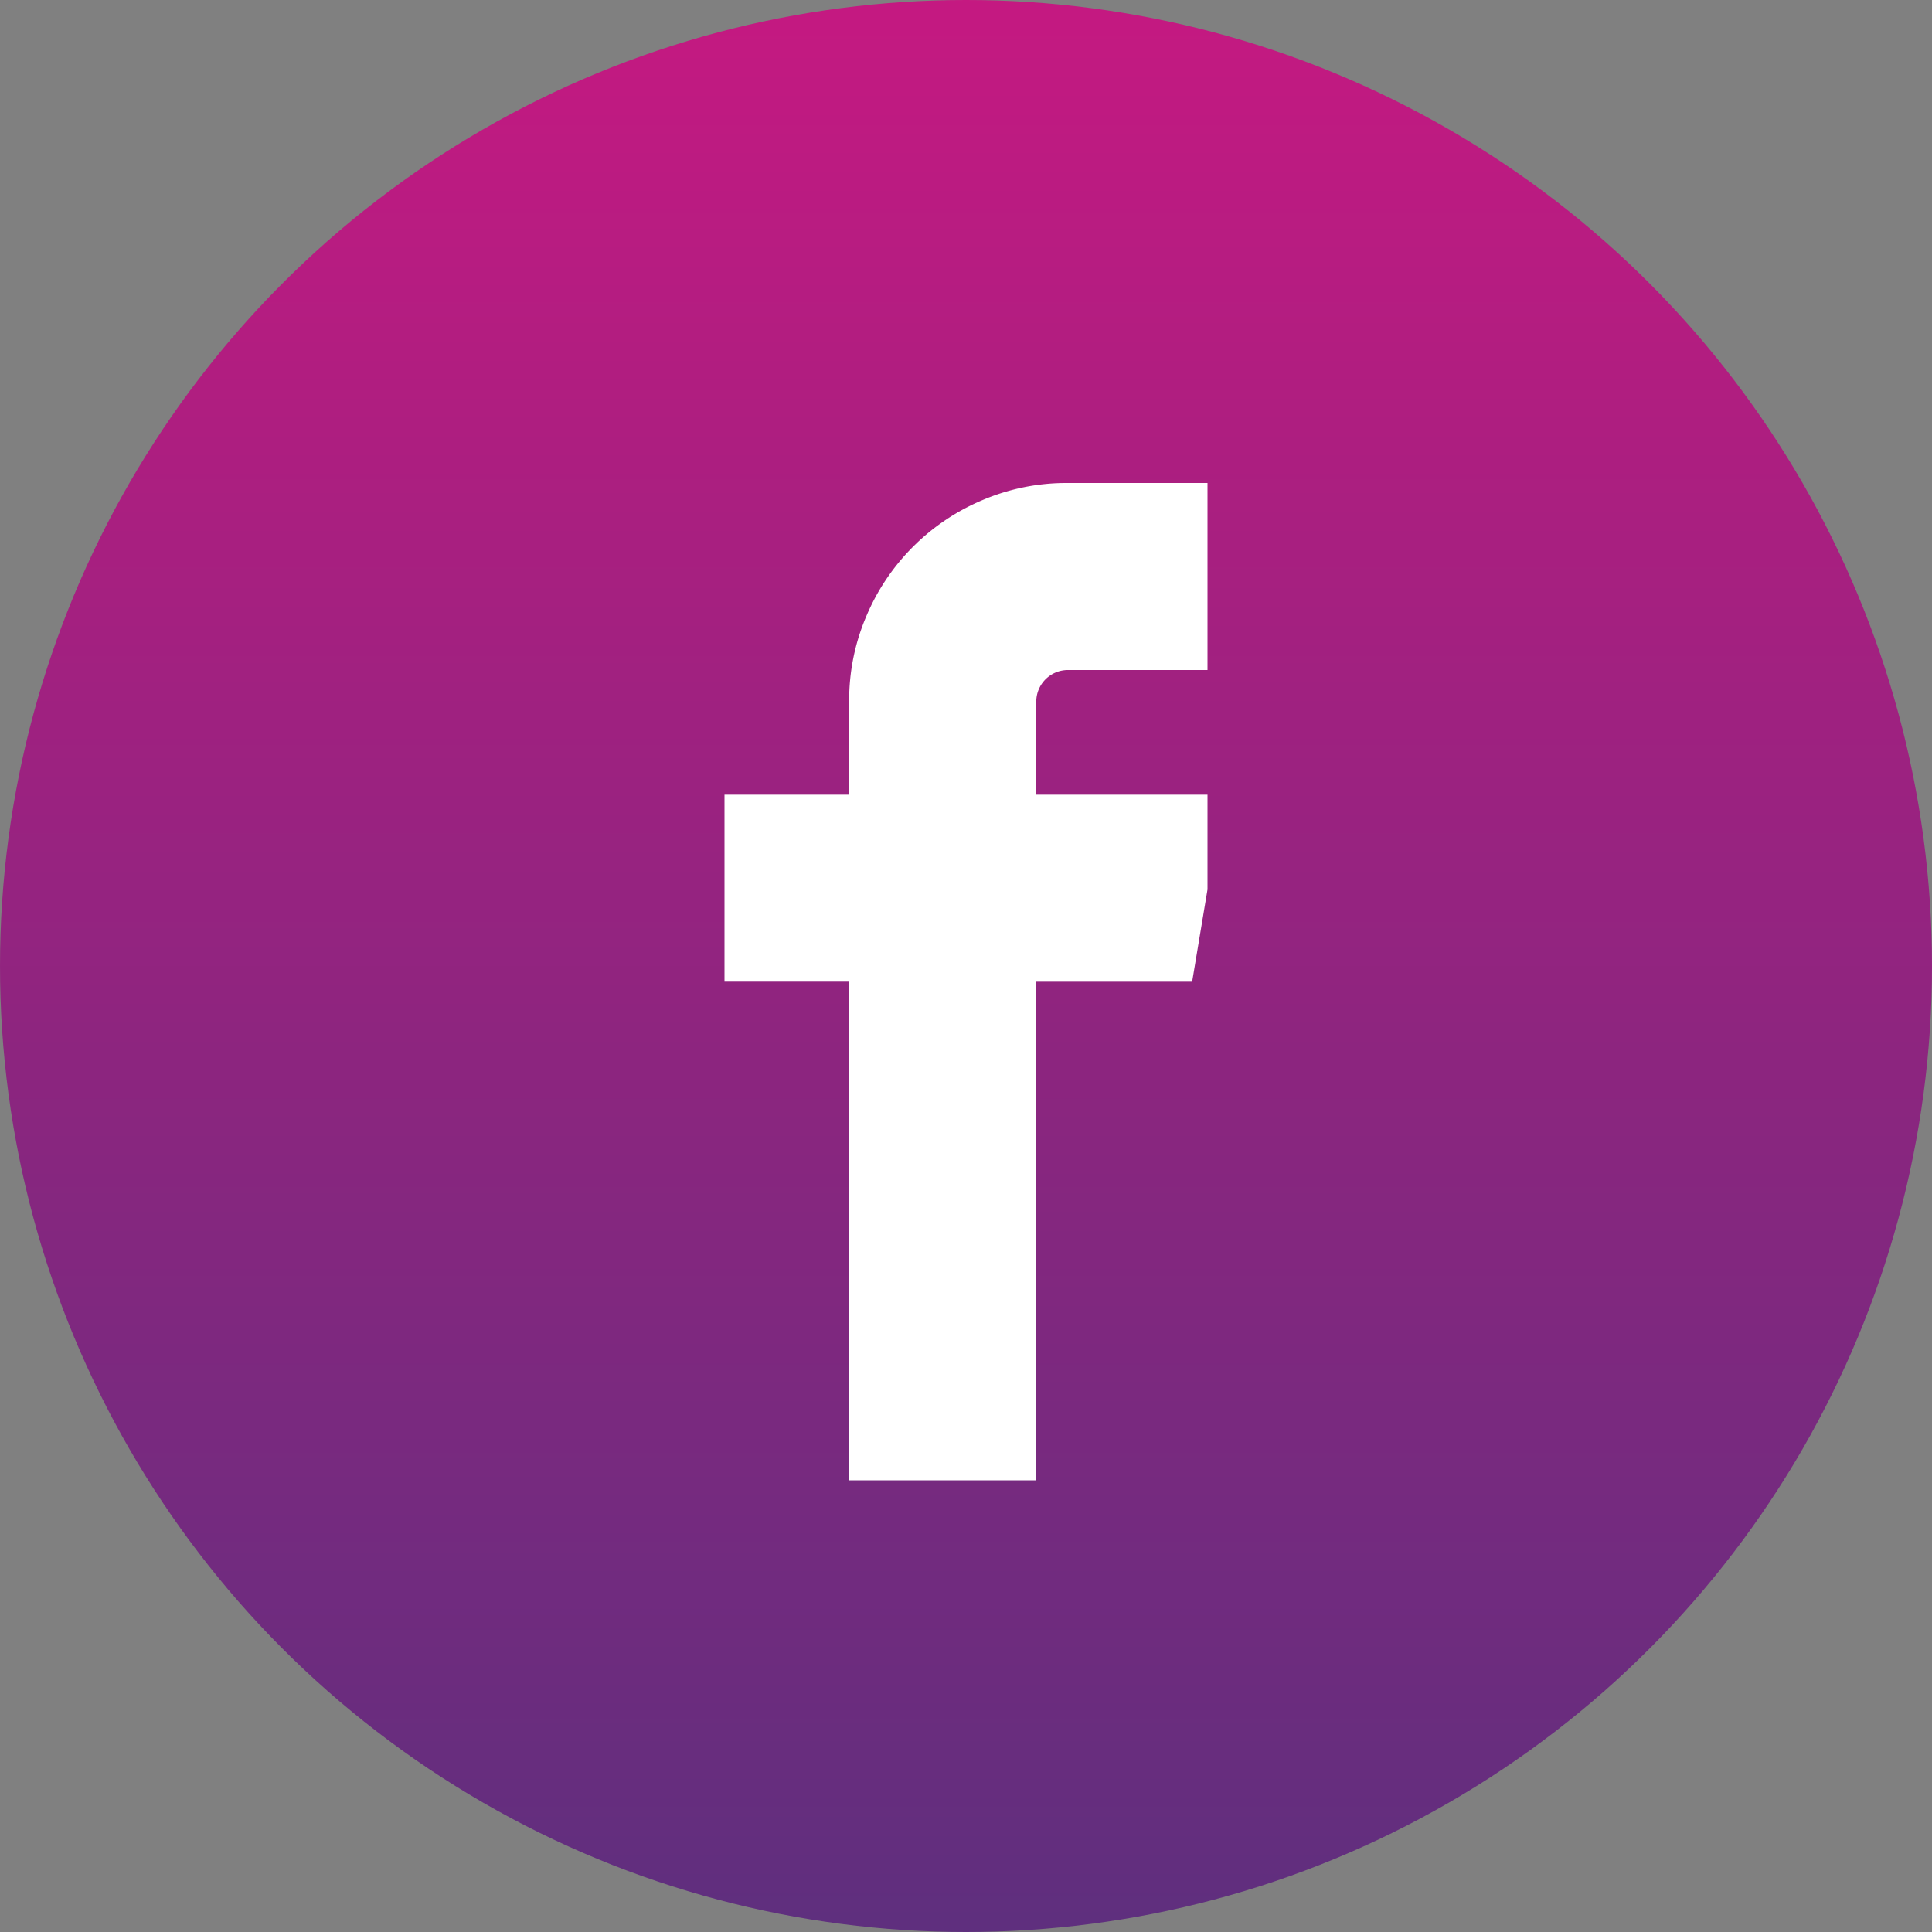 <svg xmlns="http://www.w3.org/2000/svg" xmlns:xlink="http://www.w3.org/1999/xlink" width="40" height="40" viewBox="0 0 40 40">
  <rect x="0" y="0" width="40" height="40" fill="#808080" stroke="none"/>
  <defs>
    <linearGradient id="linear-gradient" x1="0.5" x2="0.5" y2="1" gradientUnits="objectBoundingBox">
      <stop offset="0" stop-color="#c51981"/>
      <stop offset="1" stop-color="#5e2f7e"/>
    </linearGradient>
    <clipPath id="clip-path">
      <rect id="Rectangle_8433" data-name="Rectangle 8433" width="10" height="21" fill="#fff"/>
    </clipPath>
  </defs>
  <g id="Group_10182" data-name="Group 10182" transform="translate(6376 -5309)">
    <circle id="Ellipse_1126" data-name="Ellipse 1126" cx="20" cy="20" r="20" transform="translate(-6376 5309)" fill="url(#linear-gradient)"/>
    <g id="Group_3575" data-name="Group 3575" transform="translate(-6361 5319)" clip-path="url(#clip-path)">
      <path id="Path_9056" data-name="Path 9056" d="M7.1,3.872a.655.655,0,0,0-.645.645V6.453h3.872l-.645,3.872H6.453V20.648H2.581V10.324H0V6.453H2.581V4.517a4.421,4.421,0,0,1,.353-1.754A4.5,4.5,0,0,1,5.343.353,4.425,4.425,0,0,1,7.1,0h3.226V3.872Z" fill="#fff"/>
    </g>
  </g>
</svg>
